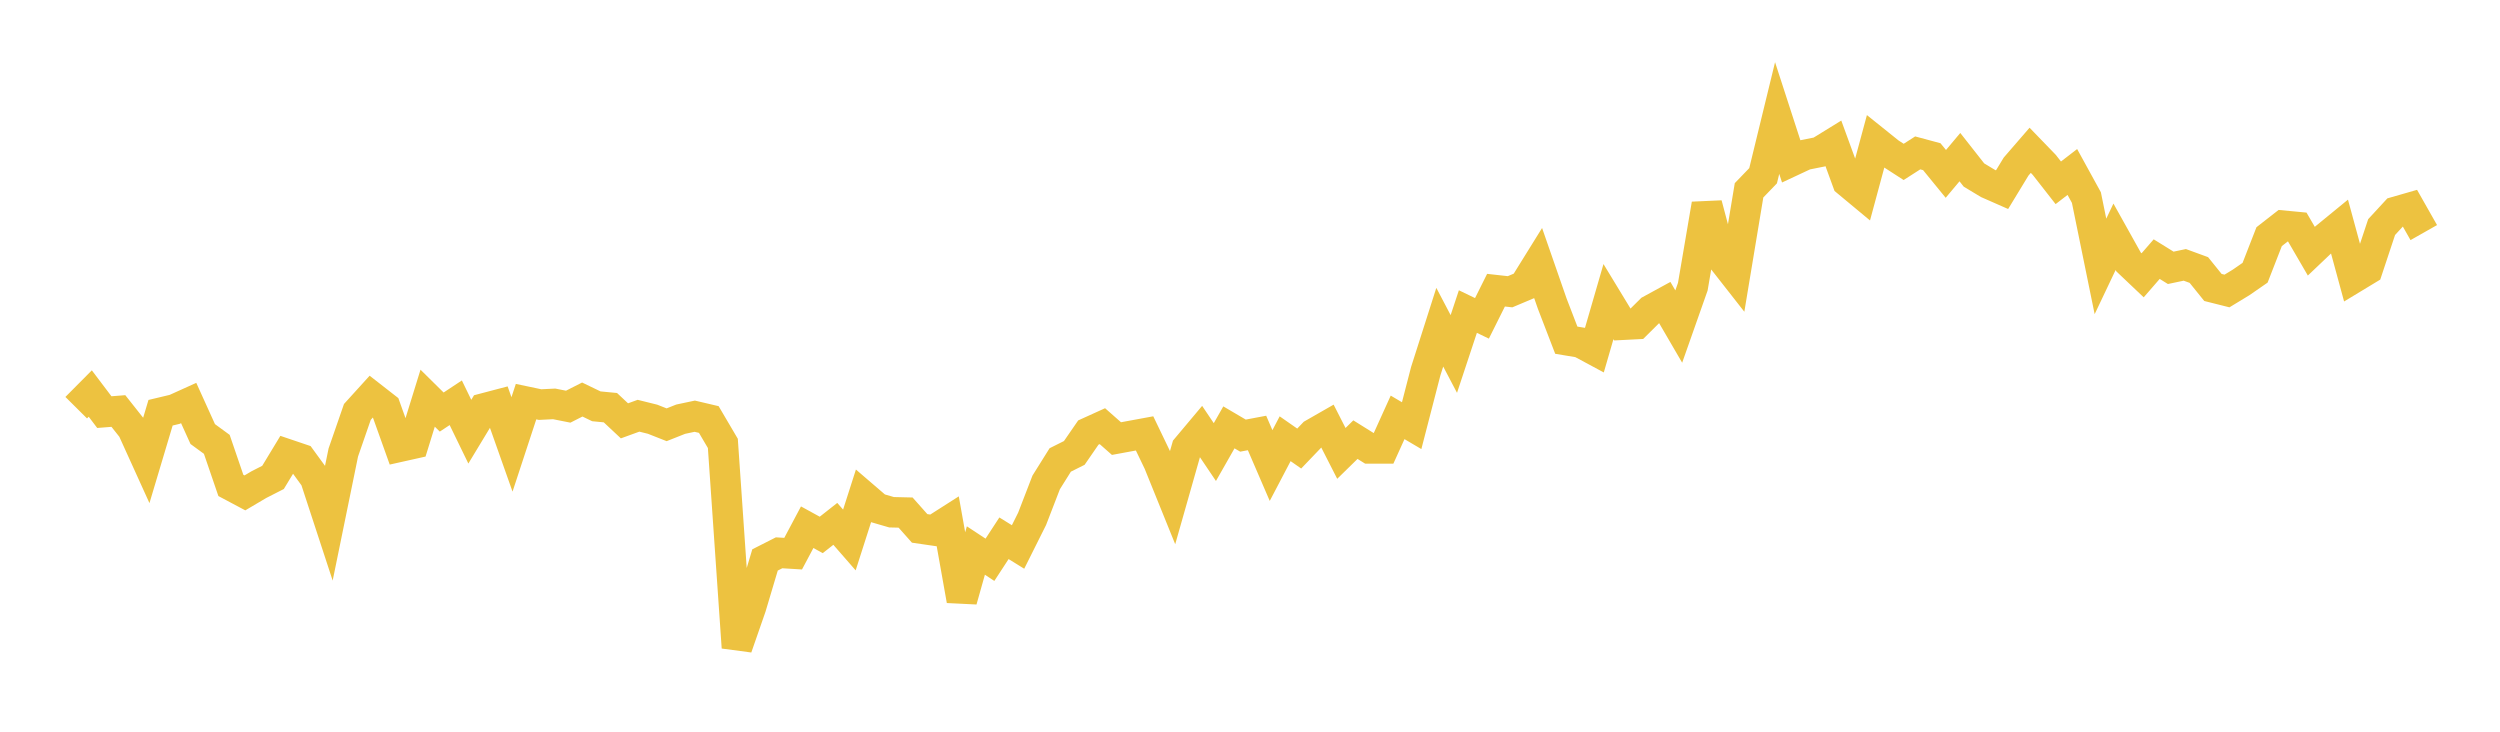 <svg width="164" height="48" xmlns="http://www.w3.org/2000/svg" xmlns:xlink="http://www.w3.org/1999/xlink"><path fill="none" stroke="rgb(237,194,64)" stroke-width="2" d="M5,26.744L5.922,25.816L6.844,27.035L7.766,26.962L8.689,28.128L9.611,30.159L10.533,27.075L11.455,26.855L12.377,26.438L13.299,28.474L14.222,29.149L15.144,31.843L16.066,32.333L16.988,31.788L17.91,31.318L18.832,29.796L19.754,30.108L20.677,31.375L21.599,34.19L22.521,29.683L23.443,27.022L24.365,26.006L25.287,26.725L26.21,29.307L27.132,29.101L28.054,26.12L28.976,27.031L29.898,26.421L30.82,28.318L31.743,26.792L32.665,26.549L33.587,29.154L34.509,26.347L35.431,26.541L36.353,26.495L37.275,26.678L38.198,26.209L39.12,26.654L40.042,26.743L40.964,27.607L41.886,27.272L42.808,27.501L43.731,27.865L44.653,27.499L45.575,27.303L46.497,27.52L47.419,29.087L48.341,42.476L49.263,39.825L50.186,36.732L51.108,36.264L52.03,36.32L52.952,34.585L53.874,35.091L54.796,34.365L55.719,35.423L56.641,32.543L57.563,33.335L58.485,33.603L59.407,33.625L60.329,34.663L61.251,34.797L62.174,34.208L63.096,39.384L64.018,36.114L64.94,36.722L65.862,35.31L66.784,35.882L67.707,34.035L68.629,31.647L69.551,30.173L70.473,29.712L71.395,28.375L72.317,27.957L73.24,28.771L74.162,28.601L75.084,28.431L76.006,30.349L76.928,32.627L77.85,29.383L78.772,28.285L79.695,29.656L80.617,28.035L81.539,28.577L82.461,28.403L83.383,30.54L84.305,28.781L85.228,29.425L86.15,28.462L87.072,27.934L87.994,29.743L88.916,28.84L89.838,29.415L90.76,29.417L91.683,27.379L92.605,27.923L93.527,24.355L94.449,21.465L95.371,23.221L96.293,20.438L97.216,20.884L98.138,19.036L99.06,19.139L99.982,18.75L100.904,17.265L101.826,19.917L102.749,22.316L103.671,22.47L104.593,22.966L105.515,19.786L106.437,21.304L107.359,21.257L108.281,20.342L109.204,19.838L110.126,21.422L111.048,18.806L111.97,13.396L112.892,16.869L113.814,18.045L114.737,12.485L115.659,11.529L116.581,7.744L117.503,10.586L118.425,10.155L119.347,9.971L120.269,9.403L121.192,11.931L122.114,12.697L123.036,9.286L123.958,10.026L124.88,10.621L125.802,10.03L126.725,10.278L127.647,11.407L128.569,10.308L129.491,11.481L130.413,12.036L131.335,12.442L132.257,10.926L133.18,9.859L134.102,10.813L135.024,11.992L135.946,11.282L136.868,12.961L137.79,17.477L138.713,15.534L139.635,17.186L140.557,18.06L141.479,16.998L142.401,17.57L143.323,17.375L144.246,17.713L145.168,18.857L146.09,19.089L147.012,18.529L147.934,17.891L148.856,15.525L149.778,14.805L150.701,14.893L151.623,16.479L152.545,15.602L153.467,14.847L154.389,18.235L155.311,17.677L156.234,14.897L157.156,13.897L158.078,13.632L159,15.258"></path></svg>